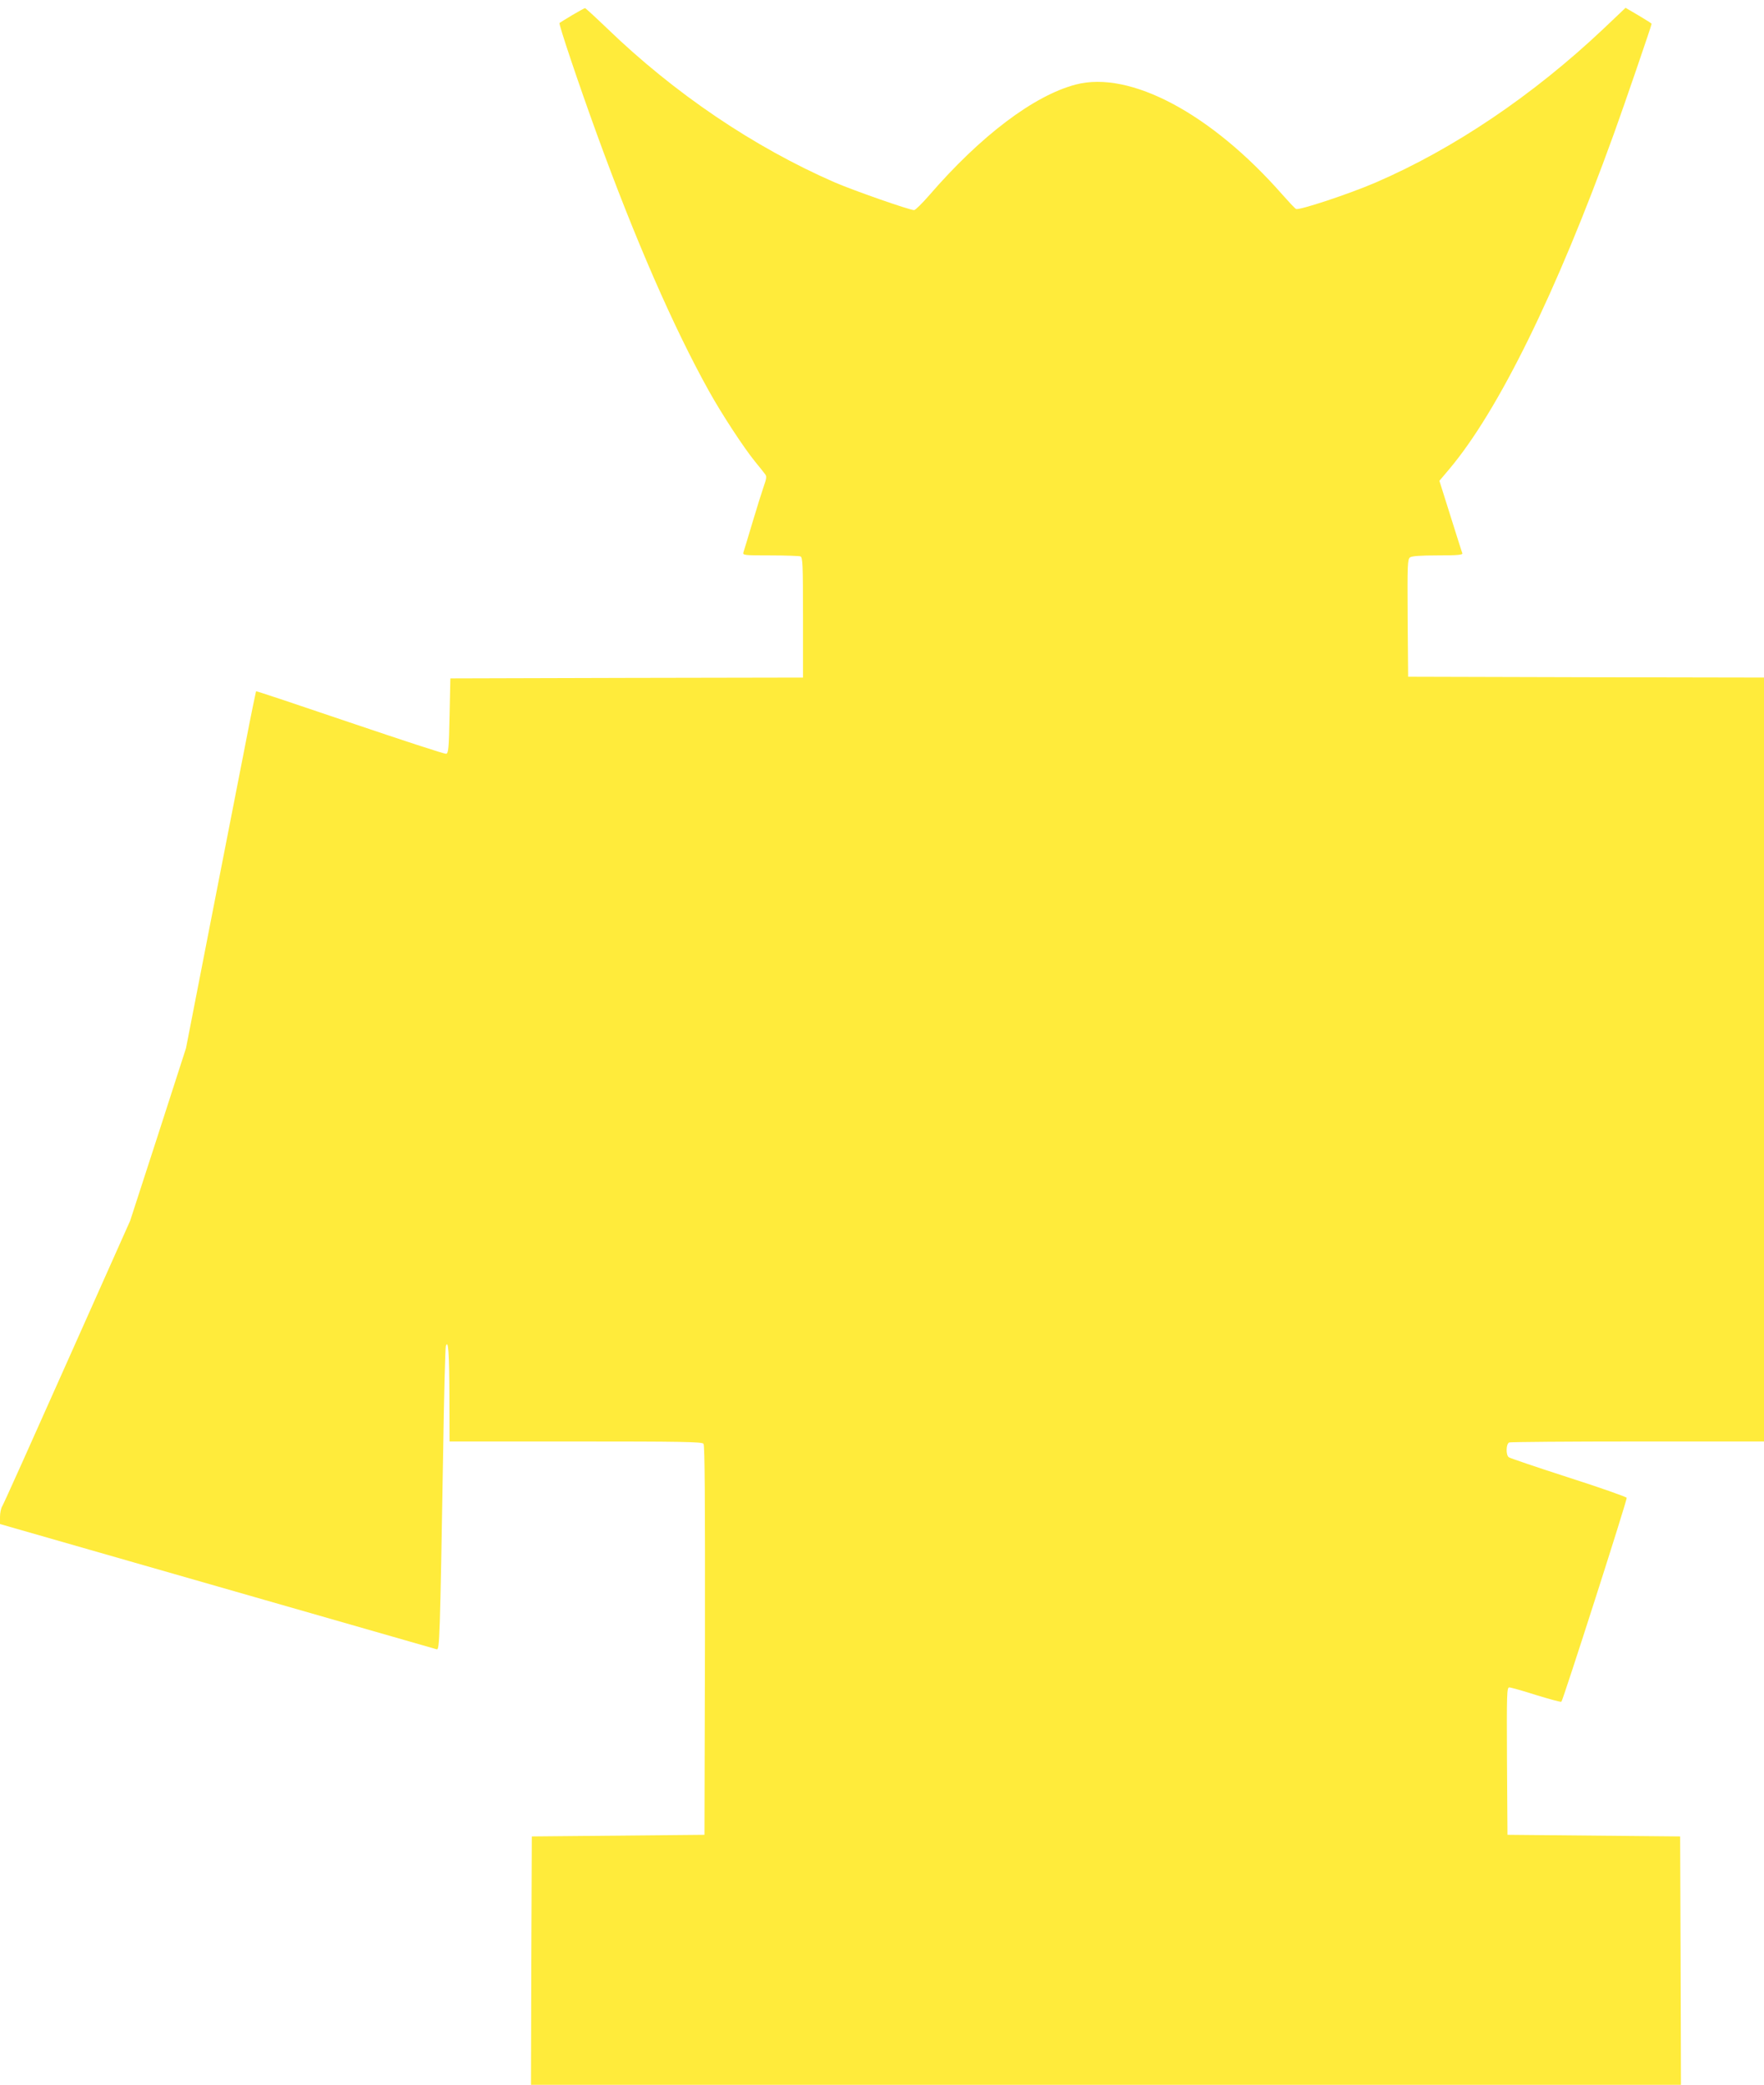 <?xml version="1.0" standalone="no"?>
<!DOCTYPE svg PUBLIC "-//W3C//DTD SVG 20010904//EN"
 "http://www.w3.org/TR/2001/REC-SVG-20010904/DTD/svg10.dtd">
<svg version="1.0" xmlns="http://www.w3.org/2000/svg"
 width="1083pt" height="1280pt" viewBox="0 0 1083 1280"
 preserveAspectRatio="xMidYMid meet">
<g transform="translate(0,1280) scale(0.1,-0.1)"
fill="#ffeb3b" stroke="none">
<path d="M3513 12707 c-40 -24 -75 -46 -78 -48 -6 -7 117 -373 230 -684 235
-646 469 -1183 687 -1575 80 -144 217 -353 286 -437 26 -32 53 -65 59 -74 11
-13 9 -27 -8 -75 -11 -32 -43 -133 -70 -224 -27 -91 -52 -173 -55 -182 -5 -17
7 -18 165 -18 93 0 176 -3 185 -6 14 -5 16 -48 16 -375 l0 -369 -1082 -2
-1083 -3 -5 -230 c-4 -201 -7 -230 -21 -233 -9 -2 -274 85 -590 192 -315 107
-575 194 -577 192 -1 -2 -30 -140 -62 -307 -33 -167 -129 -659 -214 -1094
l-154 -790 -171 -530 -172 -530 -386 -865 c-212 -476 -391 -875 -399 -887 -8
-12 -14 -42 -14 -66 l0 -44 1332 -382 c733 -210 1340 -384 1349 -387 18 -5 20
51 40 1231 5 336 13 619 16 630 15 46 21 -40 22 -307 l1 -278 774 0 c639 0
776 -2 785 -14 8 -10 10 -333 9 -1207 l-3 -1194 -530 -5 -530 -5 -3 -762 -2
-763 3530 0 3530 0 -2 763 -3 762 -530 5 -530 5 -3 453 c-2 414 -1 452 14 452
9 0 84 -21 165 -47 82 -25 151 -44 155 -41 11 12 405 1241 401 1252 -3 6 -164
63 -358 125 -195 63 -360 119 -366 124 -19 14 -17 84 3 91 9 3 364 6 790 6
l774 0 0 2345 0 2345 -1092 2 -1093 3 -3 360 c-2 330 -1 361 15 373 12 8 63
12 171 12 119 0 153 3 150 13 -3 6 -35 109 -73 229 l-68 216 60 71 c302 358
659 1085 1010 2056 60 165 233 670 233 679 0 2 -36 25 -80 51 l-80 47 -137
-130 c-431 -407 -918 -736 -1398 -943 -162 -70 -471 -172 -488 -162 -8 4 -45
44 -84 88 -437 498 -935 763 -1268 676 -257 -67 -585 -315 -901 -681 -43 -49
-84 -90 -92 -90 -28 0 -371 120 -487 170 -497 217 -984 546 -1398 946 -71 68
-132 124 -135 124 -4 0 -40 -20 -79 -43z"/>
</g>
</svg>
